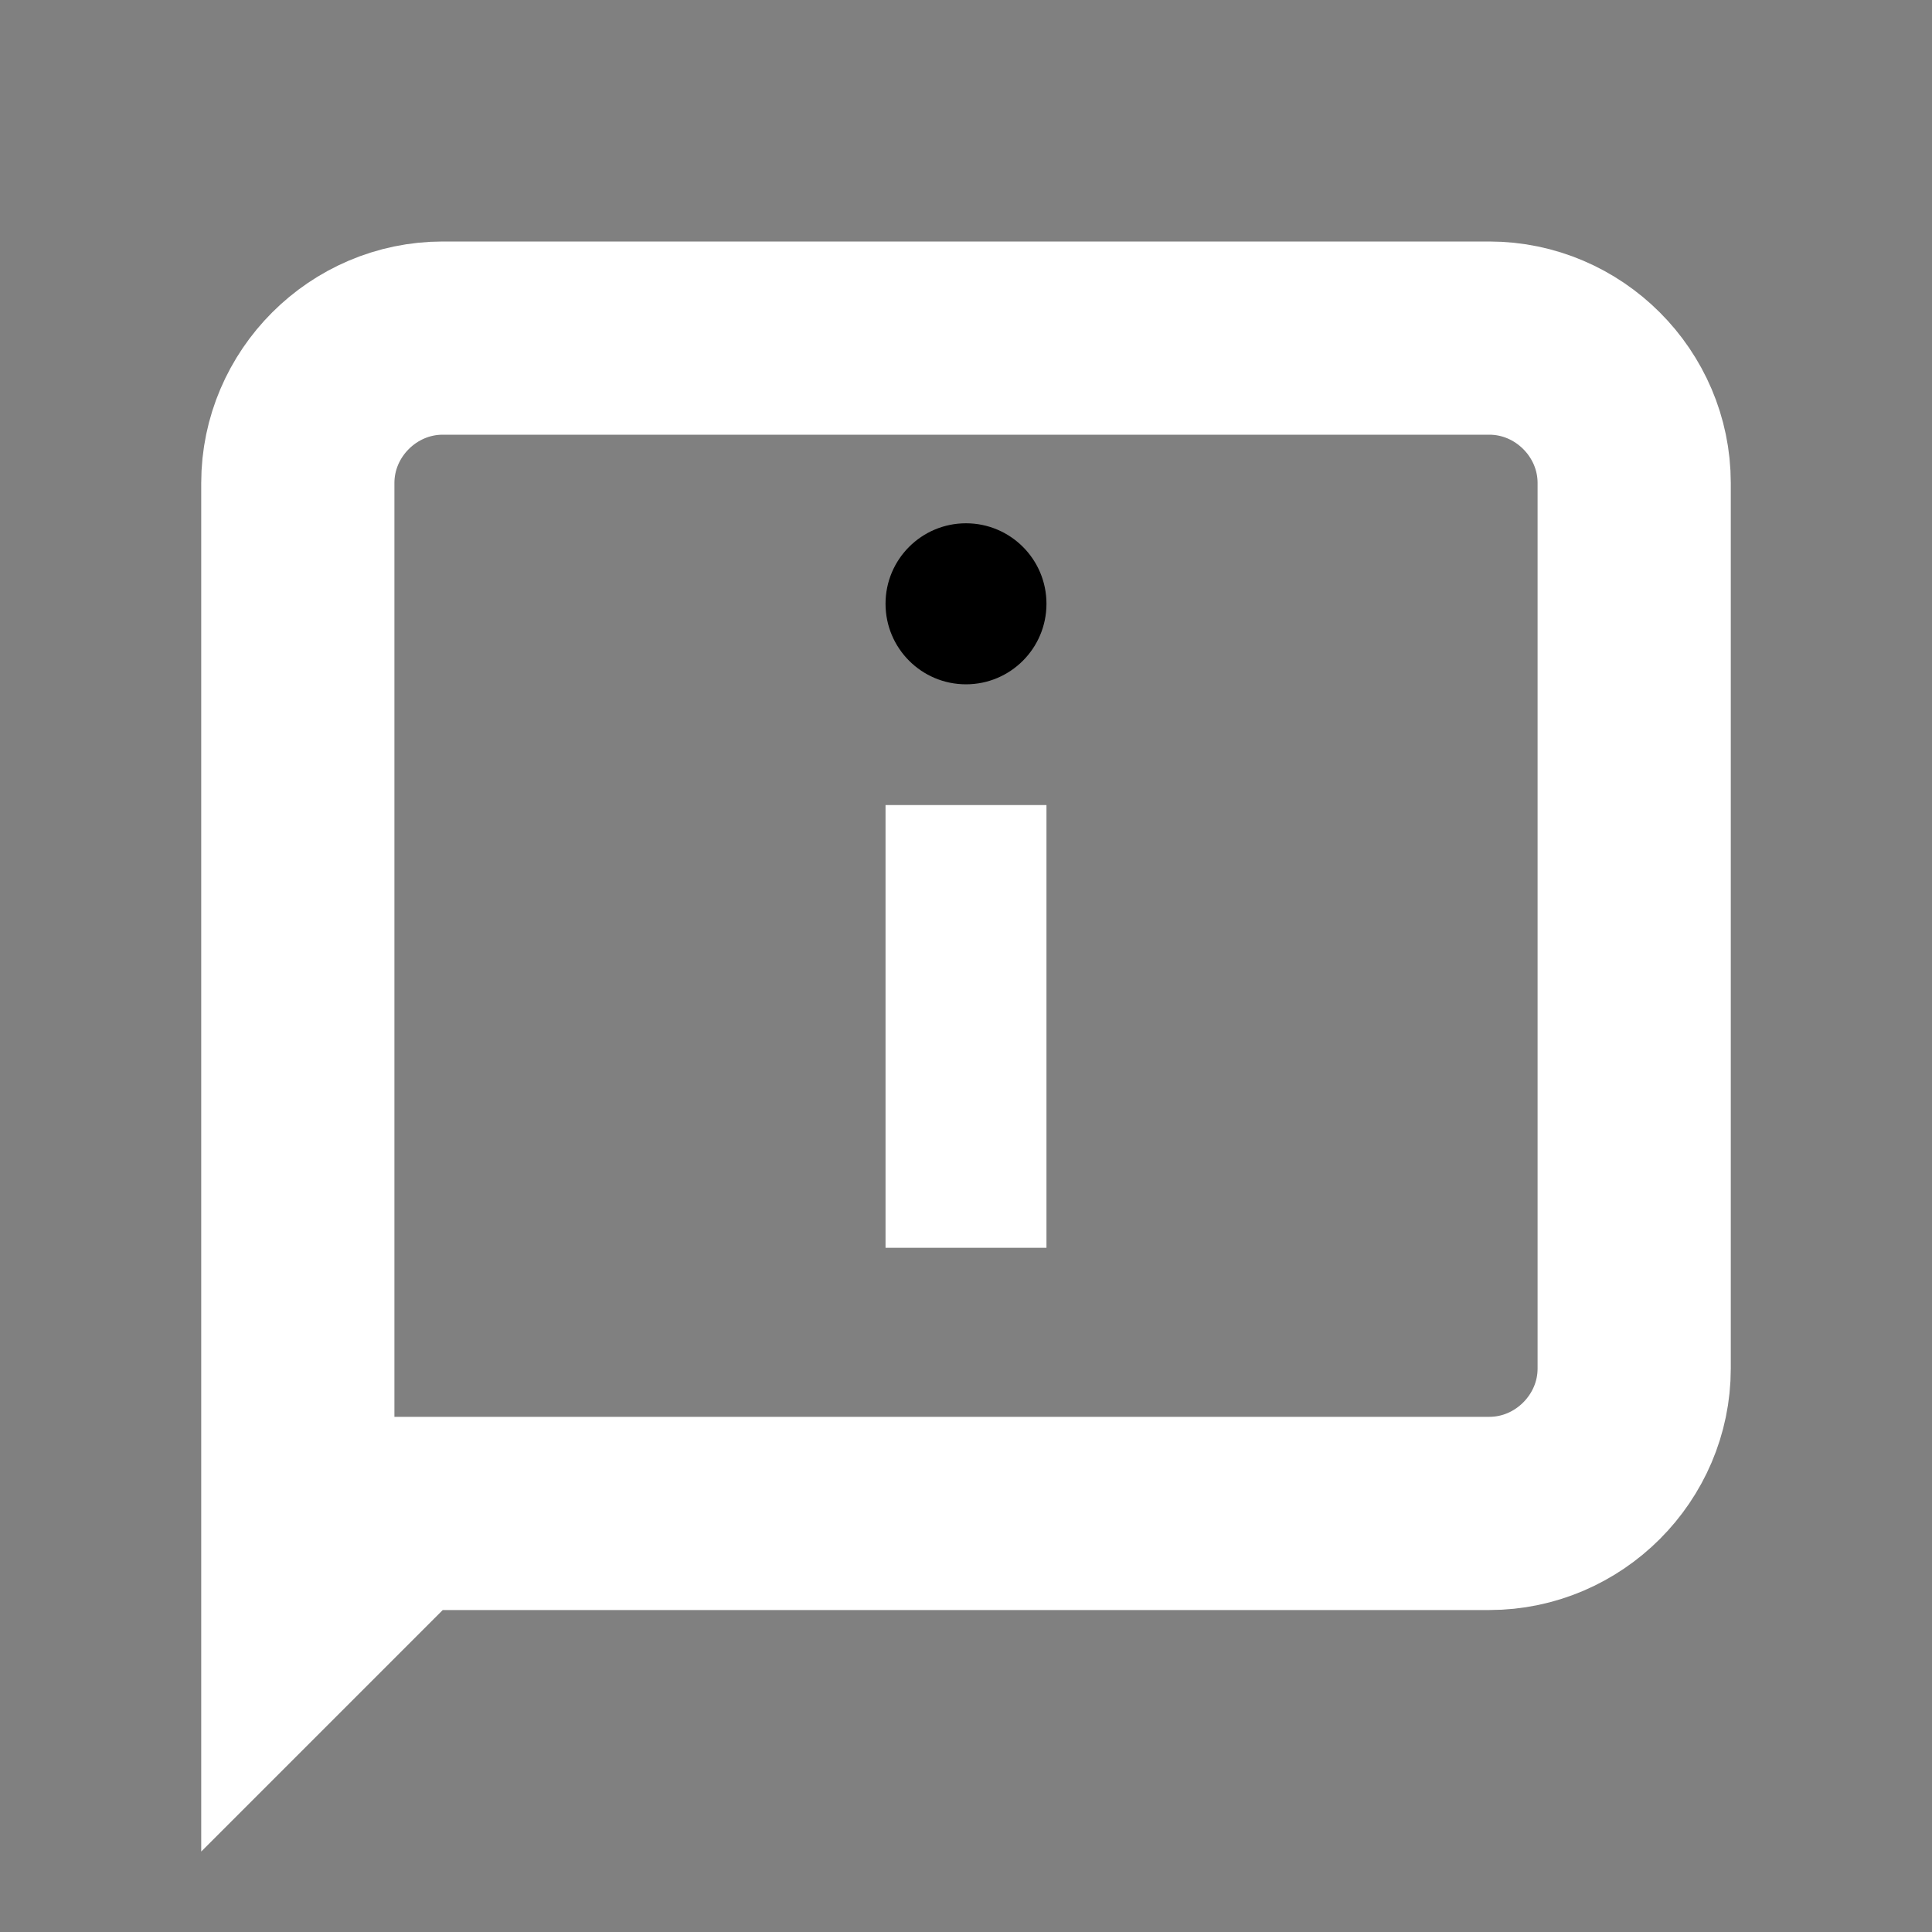 <svg width="20" height="20" viewBox="0 0 20 20" fill="none" xmlns="http://www.w3.org/2000/svg">
<rect x="0" y="0" width="20" height="20" fill="#808080" stroke="none"/>
<path d="M4.583 15.667H4.169L3.876 15.96L3.083 16.753V5C3.083 4.177 3.761 3.5 4.583 3.5H15.417C16.239 3.5 16.917 4.177 16.917 5V14.167C16.917 14.989 16.239 15.667 15.417 15.667H4.583Z" stroke="white" stroke-width="2"/>
<path d="M9.167 8.334H10.833V12.917H9.167V8.334Z" fill="white"/>
<path d="M10 7.084C10.46 7.084 10.833 6.711 10.833 6.25C10.833 5.79 10.46 5.417 10 5.417C9.54 5.417 9.167 5.79 9.167 6.25C9.167 6.711 9.54 7.084 10 7.084Z" fill="black"/>
</svg>
